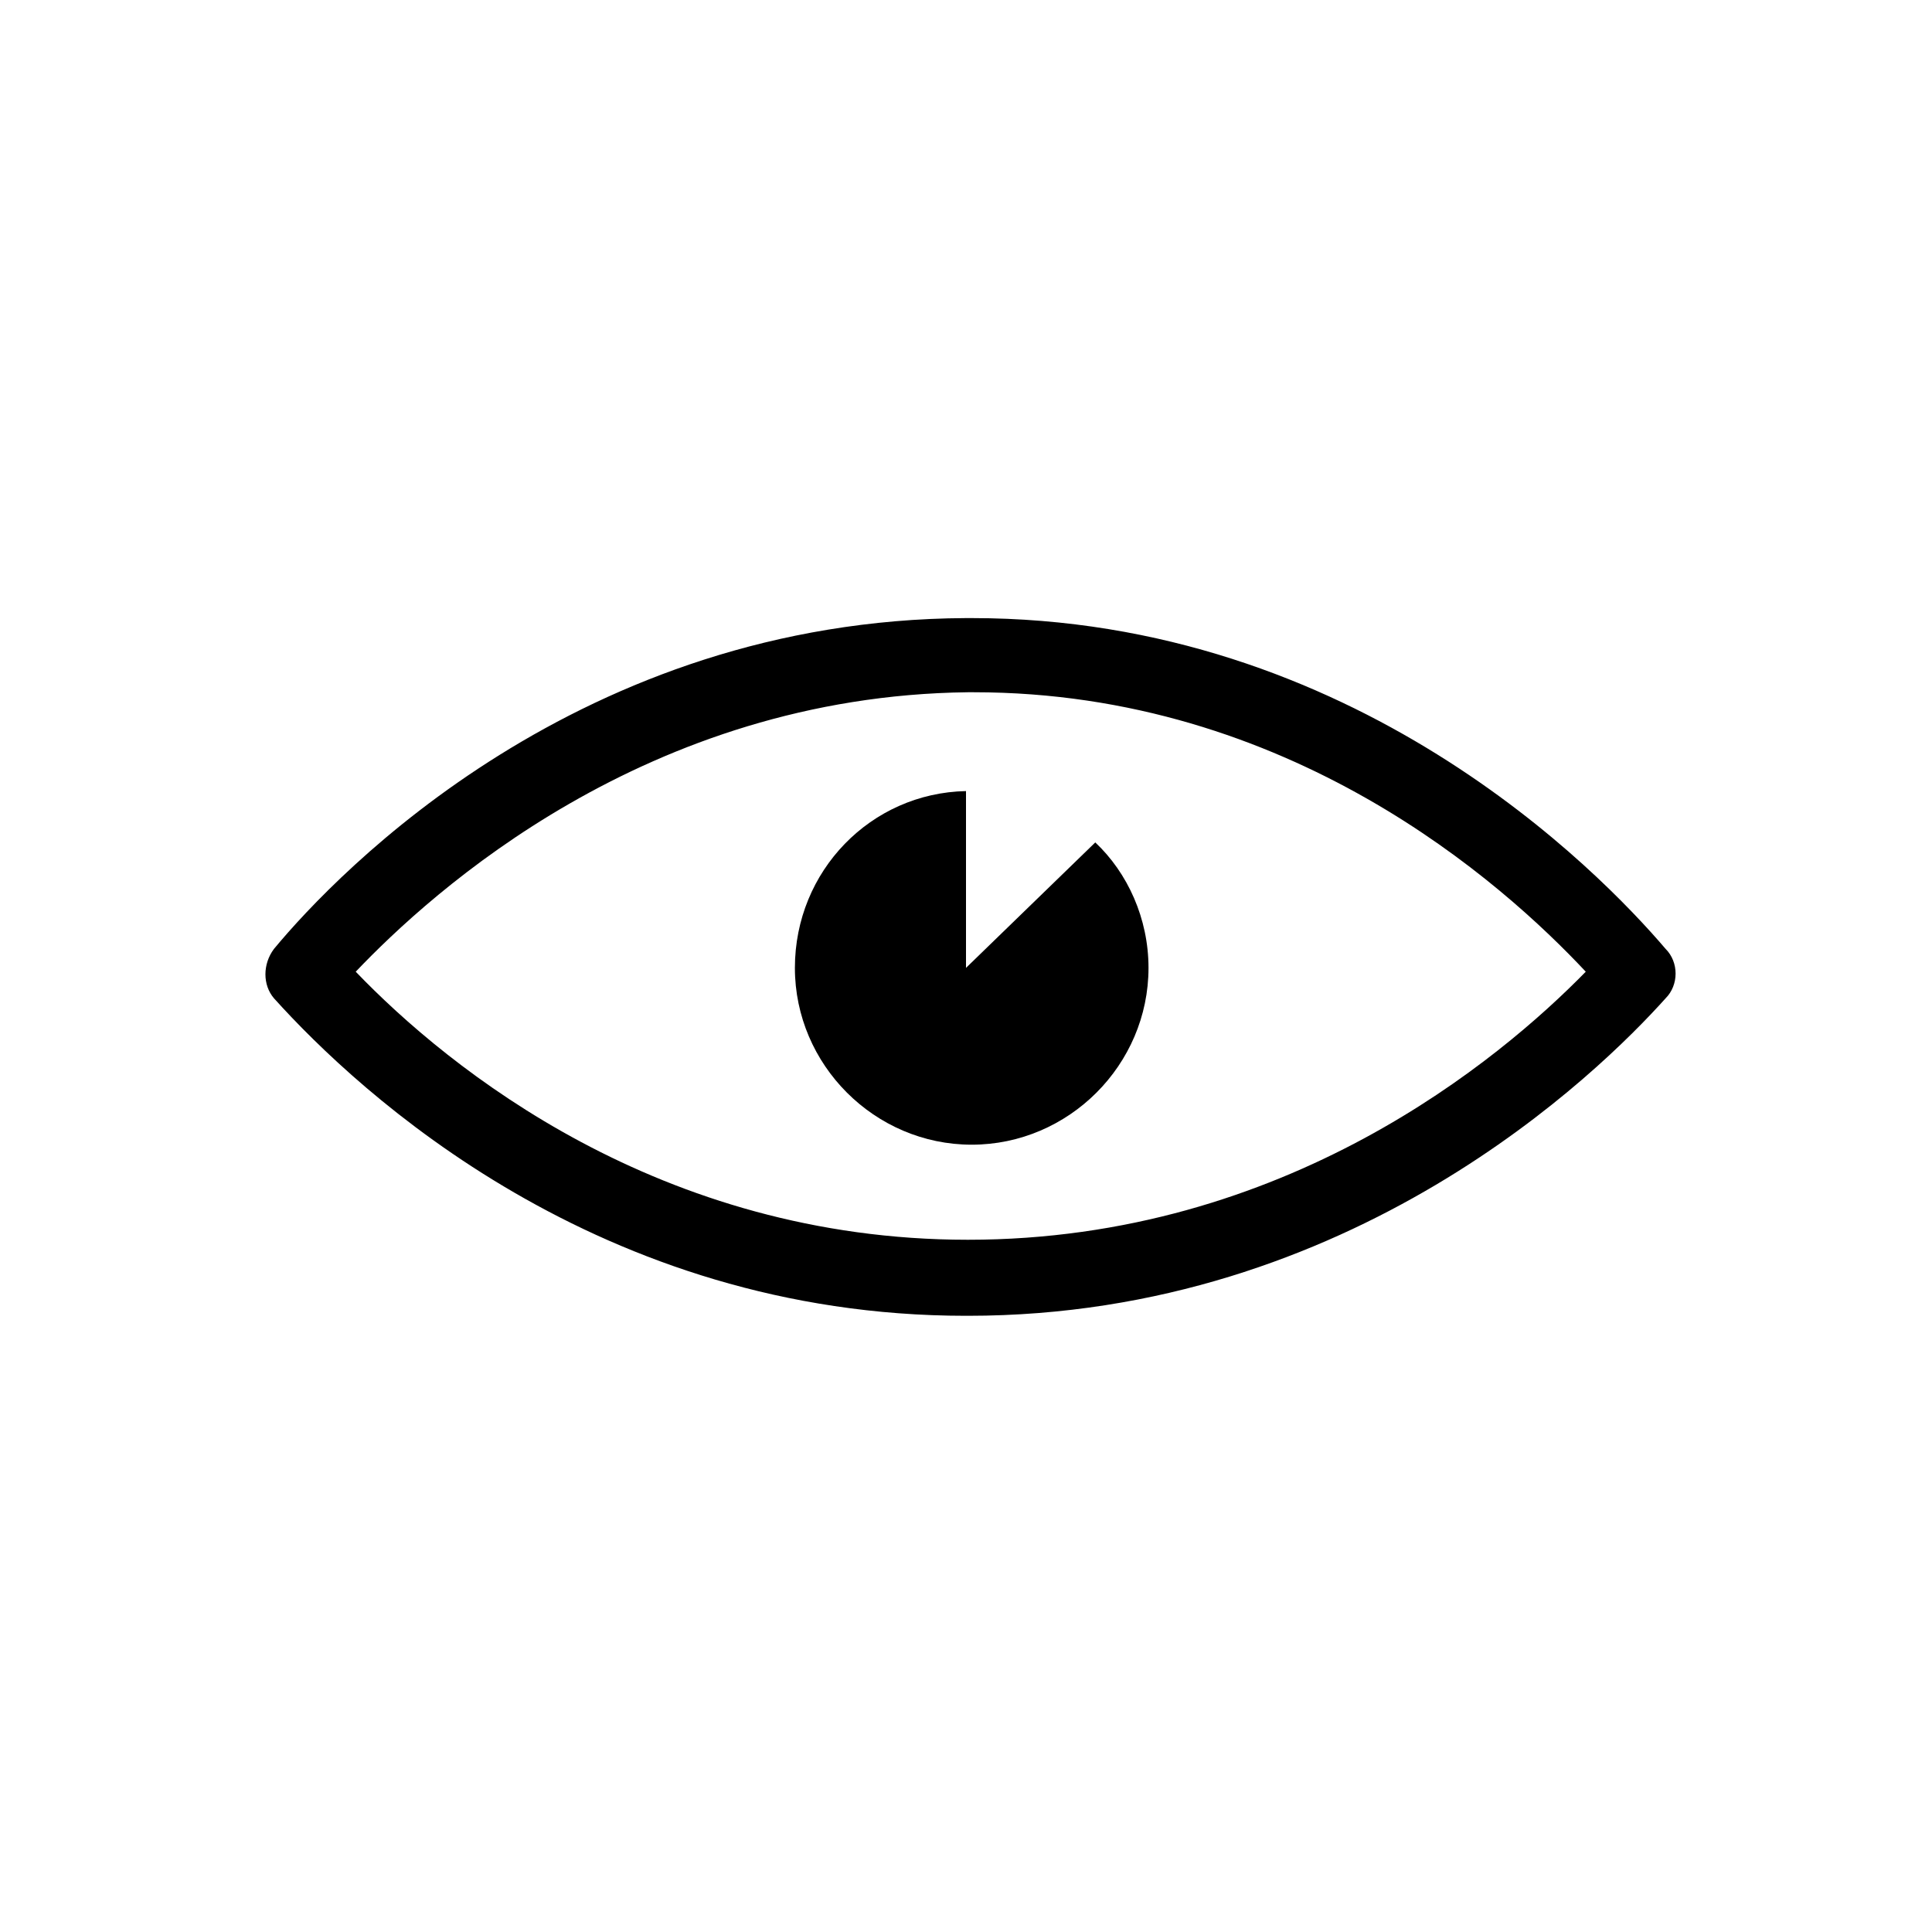 <?xml version="1.0" encoding="UTF-8"?>
<!-- The Best Svg Icon site in the world: iconSvg.co, Visit us! https://iconsvg.co -->
<svg fill="#000000" width="800px" height="800px" version="1.1" viewBox="144 144 512 512" xmlns="http://www.w3.org/2000/svg">
 <g>
  <path d="m401.51 307.8h-1.512c-102.27 0.504-166.26 67.008-183.39 87.664-3.023 4.031-3.023 9.574 0 13.098 22.672 25.191 86.152 84.137 183.39 84.137h0.504c101.77 0 167.27-64.488 184.9-84.137 3.527-3.527 3.527-9.574 0-13.098-17.637-20.656-82.625-87.664-183.89-87.664zm-1.008 164.75c-81.617 0-137.54-45.344-162.23-71.039 20.152-21.16 77.082-73.051 162.23-74.059h1.512c83.633 0 140.06 50.383 162.23 74.059-22.672 23.176-79.605 71.039-163.74 71.039z"/>
  <path d="m400 400.5v-46.855c-25.191 0.504-45.344 21.16-45.344 46.855 0 25.695 21.16 46.855 46.855 46.855 25.695 0 46.855-21.16 46.855-46.855 0-13.098-5.543-25.191-14.105-33.25z"/>
 </g>
</svg>